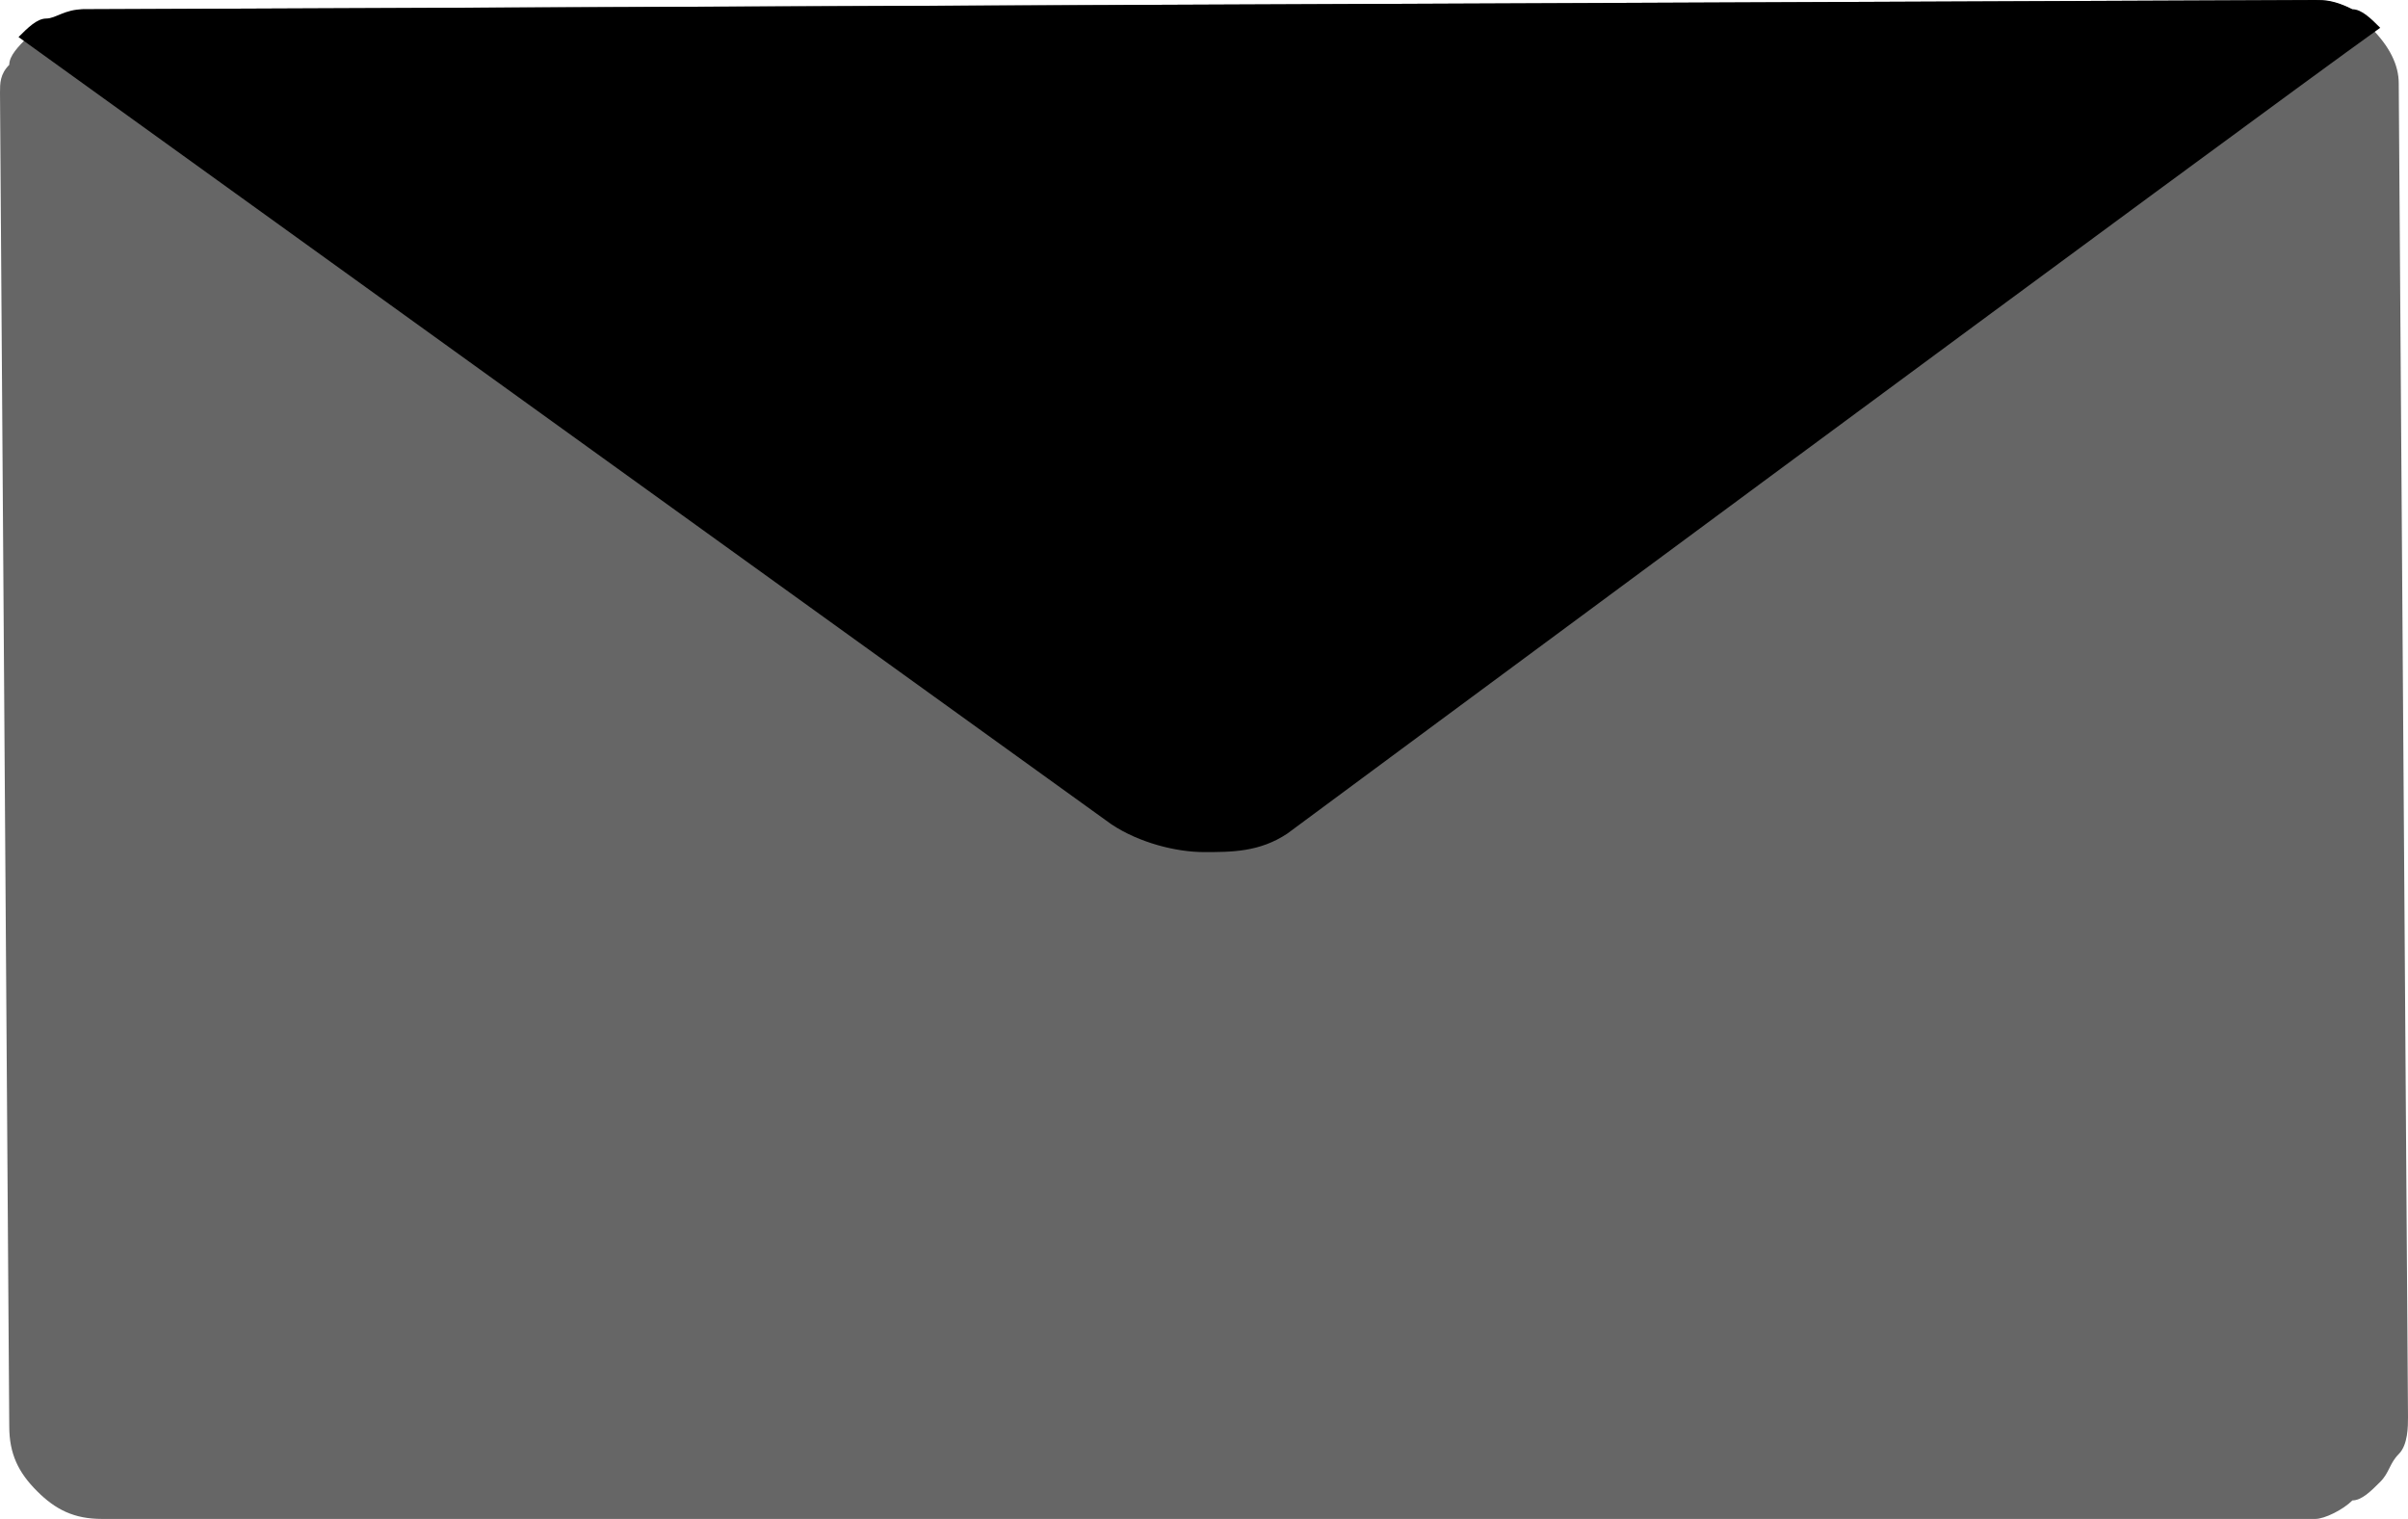 <?xml version="1.0" encoding="utf-8"?>
<!-- Generator: Adobe Illustrator 24.1.2, SVG Export Plug-In . SVG Version: 6.00 Build 0)  -->
<svg version="1.1" id="Layer_1" xmlns="http://www.w3.org/2000/svg" xmlns:xlink="http://www.w3.org/1999/xlink" x="0px" y="0px"
	 viewBox="0 0 26 16.4" style="enable-background:new 0 0 26 16.4;" xml:space="preserve">
<style type="text/css">
	.st0{opacity:0.6;enable-background:new    ;}
</style>
<path class="st0" d="M25,16.4H1.1c-0.3,0-0.5-0.1-0.7-0.3c-0.2-0.2-0.3-0.4-0.3-0.7L0,1c0-0.1,0-0.2,0.1-0.3c0-0.1,0.1-0.2,0.2-0.3
	s0.2-0.2,0.3-0.2c0.1,0,0.2-0.1,0.3-0.1L25,0c0.2,0,0.5,0.1,0.6,0.3c0.2,0.2,0.3,0.4,0.3,0.6L26,15.3c0,0.1,0,0.3-0.1,0.4
	c-0.1,0.1-0.1,0.2-0.2,0.3c-0.1,0.1-0.2,0.2-0.3,0.2C25.3,16.3,25.1,16.4,25,16.4z"/>
<path d="M25.7,0.3c-1.4,1-11.8,8.7-11.8,8.7c-0.3,0.2-0.6,0.2-0.9,0.2S12.3,9.1,12,8.9L0.2,0.4c0.1-0.1,0.2-0.2,0.3-0.2
	c0.1,0,0.2-0.1,0.4-0.1L25,0c0.1,0,0.2,0,0.4,0.1C25.5,0.1,25.6,0.2,25.7,0.3z"/>
</svg>
